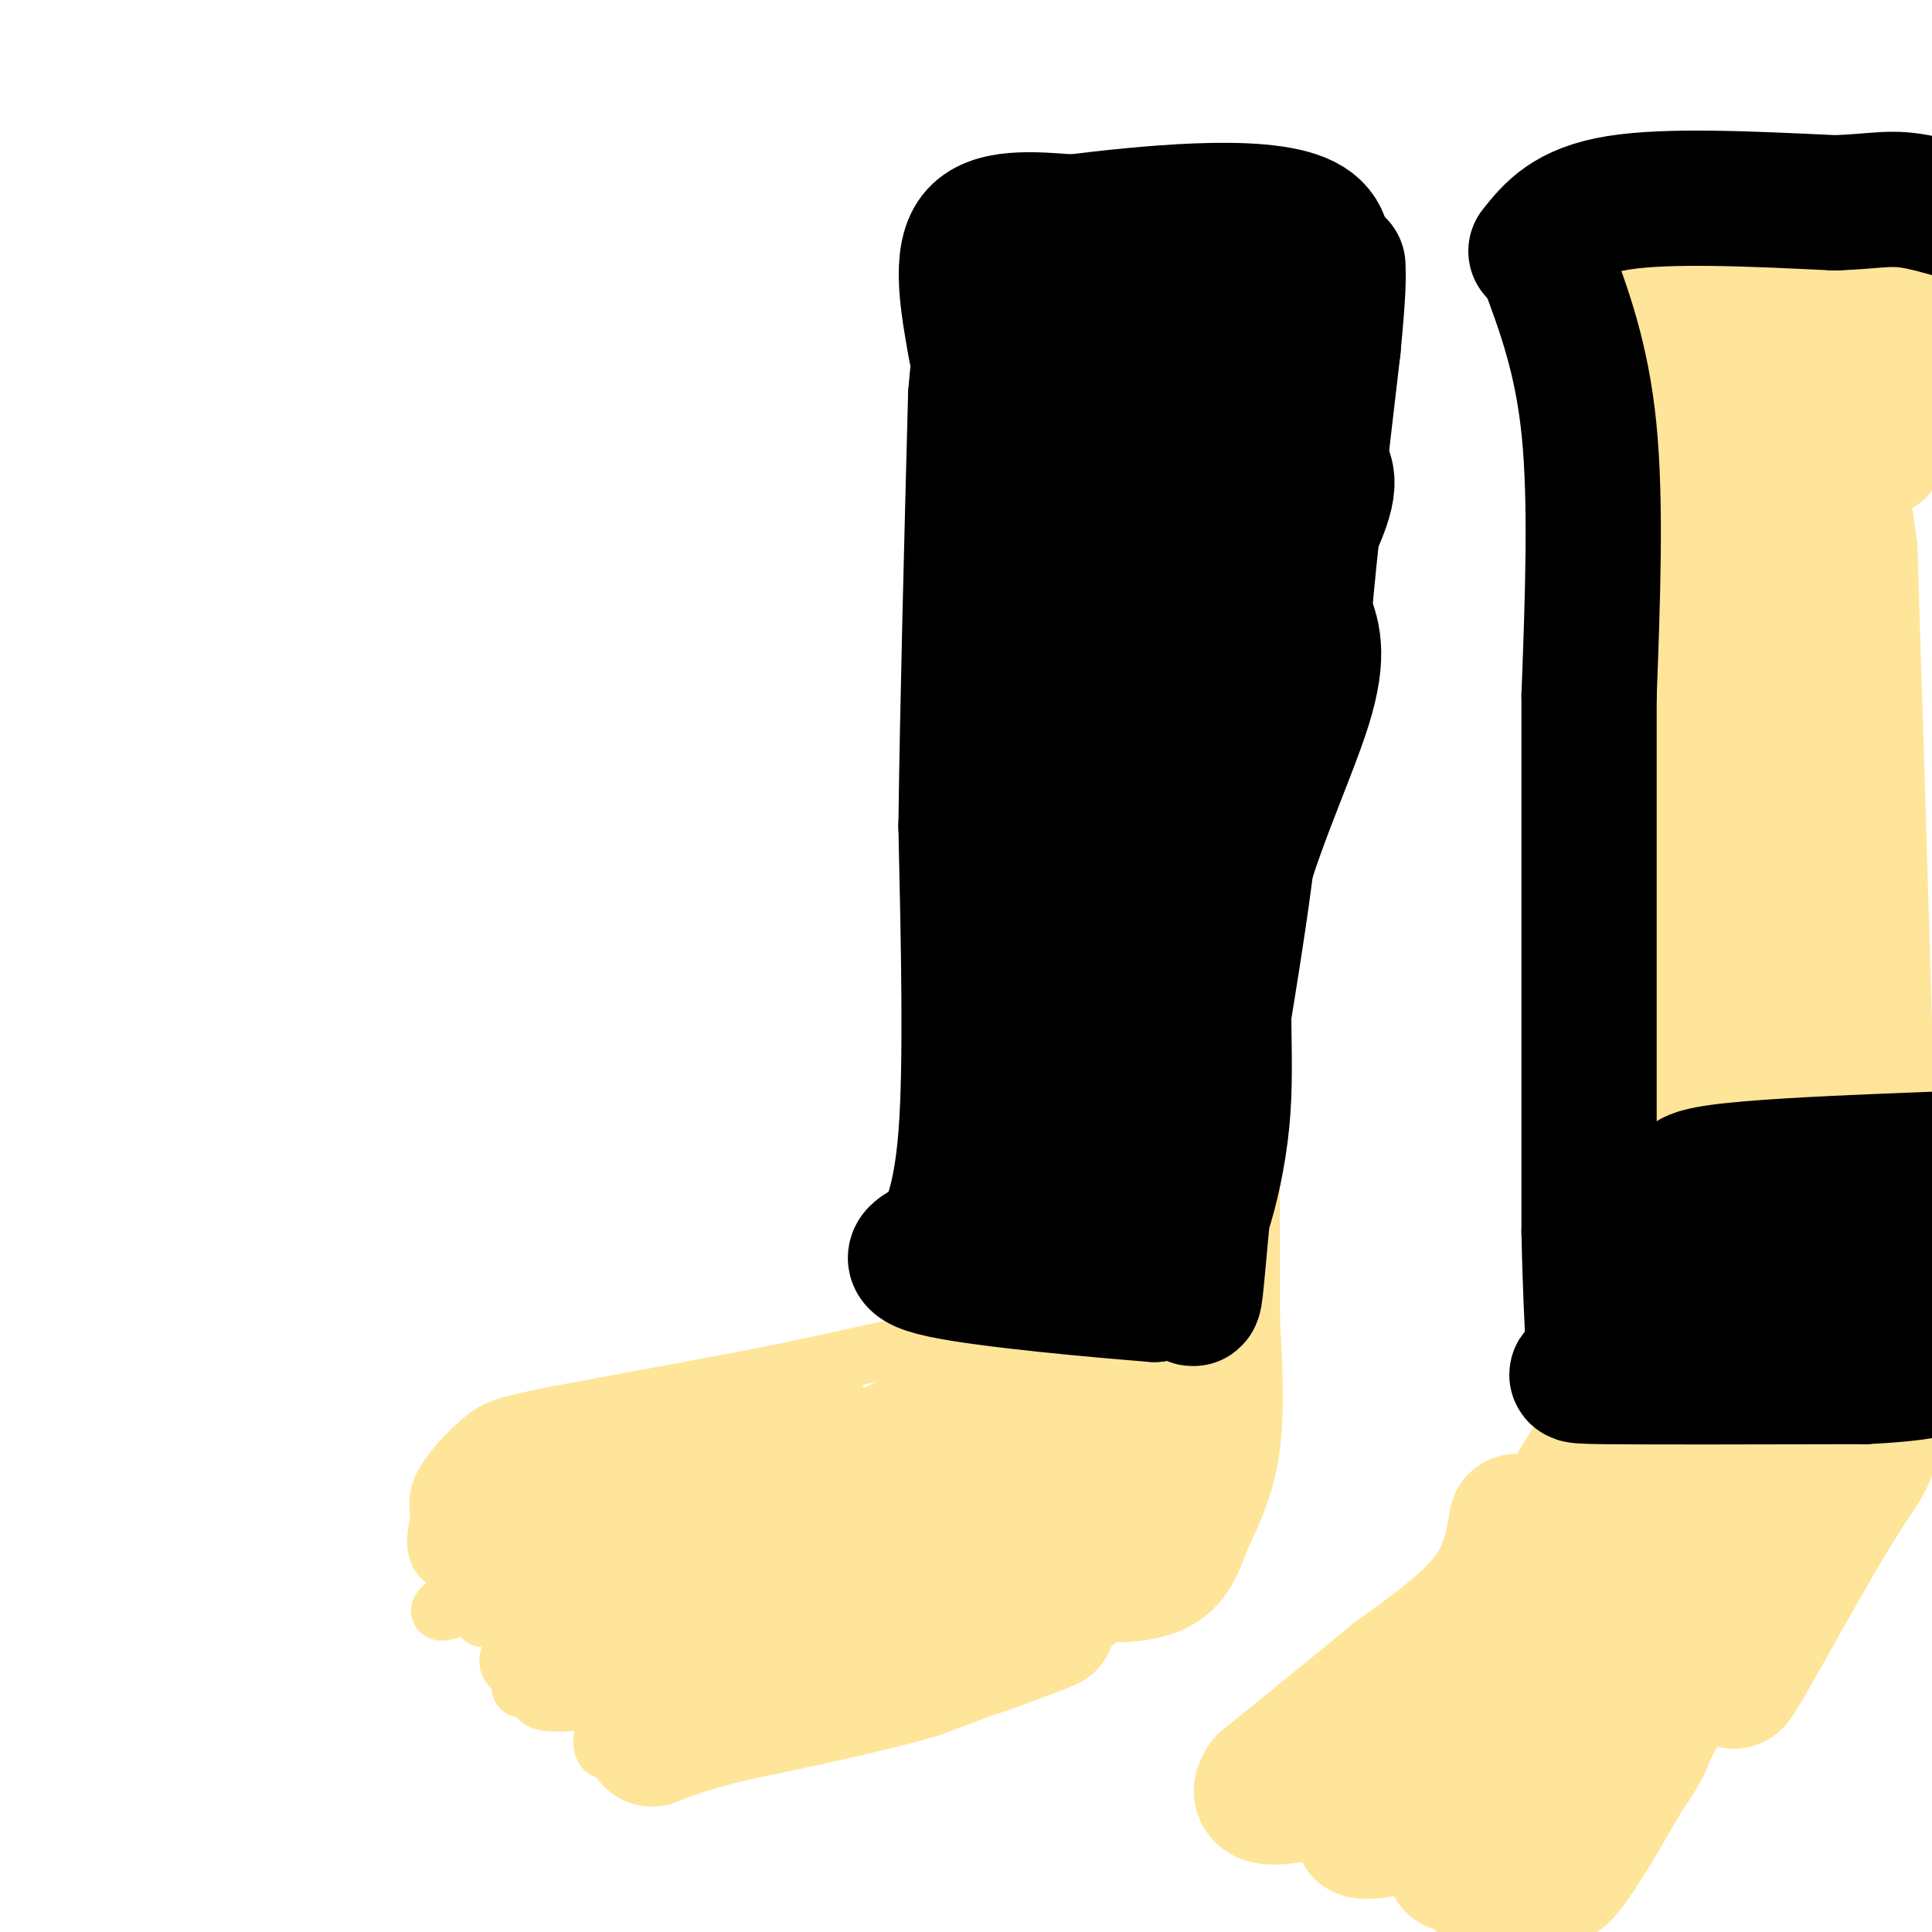 <svg viewBox='0 0 400 400' version='1.1' xmlns='http://www.w3.org/2000/svg' xmlns:xlink='http://www.w3.org/1999/xlink'><g fill='none' stroke='#ffe599' stroke-width='12' stroke-linecap='round' stroke-linejoin='round'><path d='M202,83c0.000,0.000 0.000,55.000 0,55'/><path d='M202,138c0.222,20.556 0.778,44.444 0,63c-0.778,18.556 -2.889,31.778 -5,45'/><path d='M197,246c-0.833,11.833 -0.417,18.917 0,26'/><path d='M197,272c-0.089,5.111 -0.311,4.889 -6,6c-5.689,1.111 -16.844,3.556 -28,6'/><path d='M163,284c-12.667,2.500 -30.333,5.750 -48,9'/><path d='M115,293c-10.357,2.071 -12.250,2.750 -15,5c-2.750,2.250 -6.357,6.071 -8,9c-1.643,2.929 -1.321,4.964 -1,7'/><path d='M91,314c-0.600,3.133 -1.600,7.467 1,9c2.600,1.533 8.800,0.267 15,-1'/><path d='M107,322c1.488,-0.183 -2.292,-0.142 -6,-2c-3.708,-1.858 -7.344,-5.616 -5,-9c2.344,-3.384 10.670,-6.396 15,-7c4.330,-0.604 4.665,1.198 5,3'/><path d='M116,307c-4.369,3.548 -17.792,10.917 -16,12c1.792,1.083 18.798,-4.119 22,-5c3.202,-0.881 -7.399,2.560 -18,6'/><path d='M104,320c-4.476,2.321 -6.667,5.125 -4,6c2.667,0.875 10.190,-0.179 11,1c0.810,1.179 -5.095,4.589 -11,8'/><path d='M100,335c3.356,0.133 17.244,-3.533 20,-3c2.756,0.533 -5.622,5.267 -14,10'/><path d='M106,342c-2.000,2.750 0.000,4.625 5,4c5.000,-0.625 13.000,-3.750 14,-4c1.000,-0.250 -5.000,2.375 -11,5'/><path d='M114,347c-2.644,1.889 -3.756,4.111 -2,5c1.756,0.889 6.378,0.444 11,0'/><path d='M123,352c3.889,0.133 8.111,0.467 9,2c0.889,1.533 -1.556,4.267 -4,7'/><path d='M128,361c-1.289,1.489 -2.511,1.711 -3,1c-0.489,-0.711 -0.244,-2.356 0,-4'/><path d='M125,358c6.800,-3.778 23.800,-11.222 28,-12c4.200,-0.778 -4.400,5.111 -13,11'/><path d='M140,357c-5.345,2.429 -12.208,3.000 -6,1c6.208,-2.000 25.488,-6.571 29,-7c3.512,-0.429 -8.744,3.286 -21,7'/><path d='M142,358c-6.512,2.536 -12.292,5.375 -4,1c8.292,-4.375 30.655,-15.964 34,-19c3.345,-3.036 -12.327,2.482 -28,8'/><path d='M144,348c-6.730,3.496 -9.557,8.236 -5,4c4.557,-4.236 16.496,-17.448 20,-23c3.504,-5.552 -1.427,-3.443 -7,-1c-5.573,2.443 -11.786,5.222 -18,8'/><path d='M134,336c3.238,-3.649 20.335,-16.771 17,-15c-3.335,1.771 -27.100,18.433 -37,25c-9.900,6.567 -5.935,3.037 -2,-2c3.935,-5.037 7.838,-11.582 16,-20c8.162,-8.418 20.581,-18.709 33,-29'/><path d='M161,295c10.244,-6.423 19.354,-7.979 5,1c-14.354,8.979 -52.172,28.494 -67,35c-14.828,6.506 -6.665,0.002 7,-7c13.665,-7.002 32.833,-14.501 52,-22'/><path d='M158,302c-1.509,-2.418 -31.281,2.537 -43,4c-11.719,1.463 -5.386,-0.568 0,-3c5.386,-2.432 9.825,-5.266 16,-7c6.175,-1.734 14.088,-2.367 22,-3'/><path d='M153,293c5.667,-0.667 8.833,-0.833 12,-1'/></g>
<g fill='none' stroke='#ffe599' stroke-width='28' stroke-linecap='round' stroke-linejoin='round'><path d='M144,334c14.583,0.083 29.167,0.167 30,2c0.833,1.833 -12.083,5.417 -25,9'/><path d='M149,345c-5.167,1.500 -5.583,0.750 -6,0'/><path d='M148,338c3.583,1.250 7.167,2.500 16,0c8.833,-2.500 22.917,-8.750 37,-15'/><path d='M201,323c-4.464,-2.476 -34.125,-1.167 -46,-1c-11.875,0.167 -5.964,-0.810 -1,-3c4.964,-2.190 8.982,-5.595 13,-9'/><path d='M167,310c10.512,-6.238 30.292,-17.333 38,-18c7.708,-0.667 3.345,9.095 0,14c-3.345,4.905 -5.673,4.952 -8,5'/><path d='M197,311c-1.667,2.167 -1.833,5.083 -2,8'/><path d='M195,319c-0.333,1.500 -0.167,1.250 0,1'/><path d='M195,320c0.000,0.333 0.000,0.667 0,1'/><path d='M195,321c0.333,0.333 1.167,0.667 2,1'/><path d='M197,322c6.167,0.833 20.583,2.417 35,4'/><path d='M232,326c7.804,-0.246 9.813,-2.860 11,-5c1.187,-2.140 1.550,-3.807 3,-7c1.450,-3.193 3.986,-7.912 5,-15c1.014,-7.088 0.507,-16.544 0,-26'/><path d='M251,273c0.000,-22.333 0.000,-65.167 0,-108'/><path d='M251,165c0.311,-33.333 1.089,-62.667 0,-76c-1.089,-13.333 -4.044,-10.667 -7,-8'/><path d='M244,81c-6.644,0.444 -19.756,5.556 -25,9c-5.244,3.444 -2.622,5.222 0,7'/><path d='M219,97c0.178,22.778 0.622,76.222 -1,107c-1.622,30.778 -5.311,38.889 -9,47'/><path d='M209,251c-2.959,17.596 -5.855,38.088 -3,49c2.855,10.912 11.461,12.246 16,13c4.539,0.754 5.011,0.930 6,0c0.989,-0.930 2.494,-2.965 4,-5'/><path d='M232,308c2.548,-5.214 6.917,-15.750 8,-15c1.083,0.750 -1.119,12.786 -5,21c-3.881,8.214 -9.440,12.607 -15,17'/><path d='M220,331c-4.333,2.067 -7.667,-1.267 -12,0c-4.333,1.267 -9.667,7.133 -15,13'/><path d='M193,344c4.200,-0.200 22.200,-7.200 24,-8c1.800,-0.800 -12.600,4.600 -27,10'/><path d='M190,346c-11.000,3.167 -25.000,6.083 -39,9'/><path d='M151,355c-9.167,2.333 -12.583,3.667 -16,5'/><path d='M135,360c-0.963,-0.936 4.628,-5.777 11,-11c6.372,-5.223 13.523,-10.829 31,-18c17.477,-7.171 45.279,-15.906 57,-21c11.721,-5.094 7.360,-6.547 3,-8'/><path d='M237,302c1.583,-5.333 4.042,-14.667 2,-22c-2.042,-7.333 -8.583,-12.667 -12,-11c-3.417,1.667 -3.708,10.333 -4,19'/><path d='M223,288c-0.622,8.111 -0.178,18.889 0,6c0.178,-12.889 0.089,-49.444 0,-86'/><path d='M223,208c0.810,-17.893 2.833,-19.625 4,-8c1.167,11.625 1.476,36.607 2,34c0.524,-2.607 1.262,-32.804 2,-63'/><path d='M231,171c0.667,-22.500 1.333,-47.250 2,-72'/><path d='M233,99c2.711,-14.222 8.489,-13.778 8,-13c-0.489,0.778 -7.244,1.889 -14,3'/><path d='M227,89c-4.711,0.422 -9.489,-0.022 -13,-2c-3.511,-1.978 -5.756,-5.489 -8,-9'/><path d='M206,78c7.167,-1.833 29.083,-1.917 51,-2'/><path d='M329,68c1.667,-0.667 3.333,-1.333 4,11c0.667,12.333 0.333,37.667 0,63'/><path d='M333,142c0.000,32.833 0.000,83.417 0,134'/><path d='M333,276c0.356,25.200 1.244,21.200 0,22c-1.244,0.800 -4.622,6.400 -8,12'/><path d='M314,315c-0.917,5.333 -1.833,10.667 -6,16c-4.167,5.333 -11.583,10.667 -19,16'/><path d='M289,347c-7.667,6.333 -17.333,14.167 -27,22'/><path d='M262,369c-3.044,4.089 2.844,3.311 9,2c6.156,-1.311 12.578,-3.156 19,-5'/><path d='M290,366c3.578,-0.289 3.022,1.489 1,4c-2.022,2.511 -5.511,5.756 -9,9'/><path d='M282,379c1.667,0.833 10.333,-1.583 19,-4'/><path d='M301,375c3.167,1.167 1.583,6.083 0,11'/><path d='M301,386c1.679,-0.012 5.875,-5.542 9,-8c3.125,-2.458 5.179,-1.845 6,0c0.821,1.845 0.411,4.923 0,8'/><path d='M316,386c-1.422,2.889 -4.978,6.111 -6,7c-1.022,0.889 0.489,-0.556 2,-2'/><path d='M312,391c3.857,-3.119 12.500,-9.917 19,-17c6.500,-7.083 10.857,-14.452 10,-16c-0.857,-1.548 -6.929,2.726 -13,7'/><path d='M328,365c-5.360,3.951 -12.262,10.327 -16,10c-3.738,-0.327 -4.314,-7.357 2,-17c6.314,-9.643 19.518,-21.898 19,-21c-0.518,0.898 -14.759,14.949 -29,29'/><path d='M304,366c-2.952,4.550 4.167,1.426 11,-1c6.833,-2.426 13.378,-4.153 21,-12c7.622,-7.847 16.321,-21.813 19,-25c2.679,-3.187 -0.660,4.407 -4,12'/><path d='M351,340c-4.947,10.067 -15.316,29.234 -22,40c-6.684,10.766 -9.684,13.129 0,-6c9.684,-19.129 32.053,-59.751 39,-74c6.947,-14.249 -1.526,-2.124 -10,10'/><path d='M358,310c-5.434,6.853 -14.020,18.985 -14,17c0.020,-1.985 8.644,-18.089 9,-24c0.356,-5.911 -7.558,-1.630 -14,4c-6.442,5.630 -11.412,12.609 -13,16c-1.588,3.391 0.206,3.196 2,3'/><path d='M328,326c9.679,-5.333 32.875,-20.167 44,-25c11.125,-4.833 10.179,0.333 8,-12c-2.179,-12.333 -5.589,-42.167 -9,-72'/><path d='M371,217c-3.060,-7.845 -6.208,8.542 -8,32c-1.792,23.458 -2.226,53.988 -3,54c-0.774,0.012 -1.887,-30.494 -3,-61'/><path d='M357,242c0.060,-14.095 1.708,-18.833 2,-4c0.292,14.833 -0.774,49.238 -1,50c-0.226,0.762 0.387,-32.119 1,-65'/><path d='M359,223c0.733,-24.156 2.067,-52.044 0,-75c-2.067,-22.956 -7.533,-40.978 -13,-59'/><path d='M346,89c-4.333,-16.644 -8.667,-28.756 -6,-33c2.667,-4.244 12.333,-0.622 22,3'/><path d='M362,59c6.222,-2.422 10.778,-9.978 12,3c1.222,12.978 -0.889,46.489 -3,80'/><path d='M371,142c-0.857,25.286 -1.500,48.500 0,61c1.500,12.500 5.143,14.286 7,23c1.857,8.714 1.929,24.357 2,40'/><path d='M380,266c0.800,12.178 1.800,22.622 0,31c-1.800,8.378 -6.400,14.689 -11,21'/><path d='M369,318c-2.733,6.333 -4.067,11.667 -1,7c3.067,-4.667 10.533,-19.333 18,-34'/><path d='M386,291c-1.500,3.833 -14.250,30.417 -27,57'/><path d='M359,348c0.071,1.202 13.750,-24.292 21,-36c7.250,-11.708 8.071,-9.631 8,-24c-0.071,-14.369 -1.036,-45.185 -2,-76'/><path d='M386,212c-0.833,-29.000 -1.917,-63.500 -3,-98'/><path d='M383,114c-3.489,-28.667 -10.711,-51.333 -15,-56c-4.289,-4.667 -5.644,8.667 -7,22'/><path d='M361,80c-2.126,4.864 -3.941,6.026 -9,1c-5.059,-5.026 -13.362,-16.238 -17,-22c-3.638,-5.762 -2.611,-6.075 0,-7c2.611,-0.925 6.805,-2.463 11,-4'/><path d='M346,48c11.000,-0.222 33.000,1.222 42,3c9.000,1.778 5.000,3.889 1,6'/><path d='M389,57c0.167,7.000 0.083,21.500 0,36'/></g>
<g fill='none' stroke='#000000' stroke-width='28' stroke-linecap='round' stroke-linejoin='round'><path d='M202,72c-1.667,-9.333 -3.333,-18.667 0,-23c3.333,-4.333 11.667,-3.667 20,-3'/><path d='M222,46c14.044,-1.711 39.156,-4.489 48,0c8.844,4.489 1.422,16.244 -6,28'/><path d='M264,74c-1.244,17.956 -1.356,48.844 -3,74c-1.644,25.156 -4.822,44.578 -8,64'/><path d='M253,212c-2.333,20.857 -4.167,41.000 -5,50c-0.833,9.000 -0.667,6.857 -2,6c-1.333,-0.857 -4.167,-0.429 -7,0'/><path d='M239,268c-10.867,-0.844 -34.533,-2.956 -44,-5c-9.467,-2.044 -4.733,-4.022 0,-6'/><path d='M195,257c1.111,-2.978 3.889,-7.422 5,-22c1.111,-14.578 0.556,-39.289 0,-64'/><path d='M200,171c0.333,-25.500 1.167,-57.250 2,-89'/><path d='M202,82c1.417,-18.616 3.958,-20.657 11,-23c7.042,-2.343 18.583,-4.990 27,-5c8.417,-0.010 13.710,2.616 16,5c2.290,2.384 1.578,4.527 1,8c-0.578,3.473 -1.022,8.278 -6,12c-4.978,3.722 -14.489,6.361 -24,9'/><path d='M227,88c-5.755,2.764 -8.143,5.174 -11,3c-2.857,-2.174 -6.183,-8.933 -2,-14c4.183,-5.067 15.874,-8.441 22,-8c6.126,0.441 6.688,4.696 8,7c1.312,2.304 3.375,2.658 0,9c-3.375,6.342 -12.187,18.671 -21,31'/><path d='M223,116c-5.105,5.302 -7.367,3.057 -9,2c-1.633,-1.057 -2.637,-0.927 -3,-3c-0.363,-2.073 -0.085,-6.350 0,-9c0.085,-2.650 -0.024,-3.673 8,-6c8.024,-2.327 24.181,-5.958 35,-7c10.819,-1.042 16.302,0.506 19,3c2.698,2.494 2.613,5.933 -3,17c-5.613,11.067 -16.752,29.760 -24,39c-7.248,9.240 -10.605,9.026 -13,9c-2.395,-0.026 -3.827,0.135 -5,-1c-1.173,-1.135 -2.086,-3.568 -3,-6'/><path d='M225,154c-0.404,-5.340 0.088,-15.689 4,-27c3.912,-11.311 11.246,-23.584 15,-24c3.754,-0.416 3.930,11.024 0,28c-3.930,16.976 -11.965,39.488 -20,62'/><path d='M224,193c-4.201,8.724 -4.703,-0.466 -5,-11c-0.297,-10.534 -0.388,-22.413 0,-15c0.388,7.413 1.254,34.118 0,52c-1.254,17.882 -4.627,26.941 -8,36'/><path d='M211,255c1.547,4.922 9.415,-0.774 14,-4c4.585,-3.226 5.888,-3.984 6,-12c0.112,-8.016 -0.968,-23.290 0,-35c0.968,-11.710 3.984,-19.855 7,-28'/><path d='M238,176c3.444,-3.867 8.556,0.467 10,15c1.444,14.533 -0.778,39.267 -3,64'/><path d='M245,255c1.466,6.596 6.630,-8.912 8,-23c1.370,-14.088 -1.054,-26.754 2,-42c3.054,-15.246 11.587,-33.070 15,-44c3.413,-10.930 1.707,-14.965 0,-19'/><path d='M270,127c1.000,-12.333 3.500,-33.667 6,-55'/><path d='M276,72c1.167,-12.000 1.083,-14.500 1,-17'/><path d='M318,52c3.333,-4.167 6.667,-8.333 17,-10c10.333,-1.667 27.667,-0.833 45,0'/><path d='M380,42c9.711,-0.400 11.489,-1.400 18,0c6.511,1.400 17.756,5.200 29,9'/><path d='M320,54c3.750,10.000 7.500,20.000 9,35c1.500,15.000 0.750,35.000 0,55'/><path d='M329,144c0.000,27.667 0.000,69.333 0,111'/><path d='M329,255c0.464,23.393 1.625,26.375 0,28c-1.625,1.625 -6.036,1.893 3,2c9.036,0.107 31.518,0.054 54,0'/><path d='M386,285c13.298,-0.631 19.542,-2.208 9,-3c-10.542,-0.792 -37.869,-0.798 -49,-3c-11.131,-2.202 -6.065,-6.601 -1,-11'/><path d='M345,268c10.500,-6.167 37.250,-16.083 64,-26'/><path d='M401,240c-14.394,0.558 -28.788,1.116 -39,2c-10.212,0.884 -16.242,2.093 -9,5c7.242,2.907 27.758,7.514 35,11c7.242,3.486 1.212,5.853 -3,8c-4.212,2.147 -6.606,4.073 -9,6'/><path d='M376,272c-3.798,1.643 -8.792,2.750 -6,2c2.792,-0.750 13.369,-3.357 21,-8c7.631,-4.643 12.315,-11.321 17,-18'/></g>
</svg>